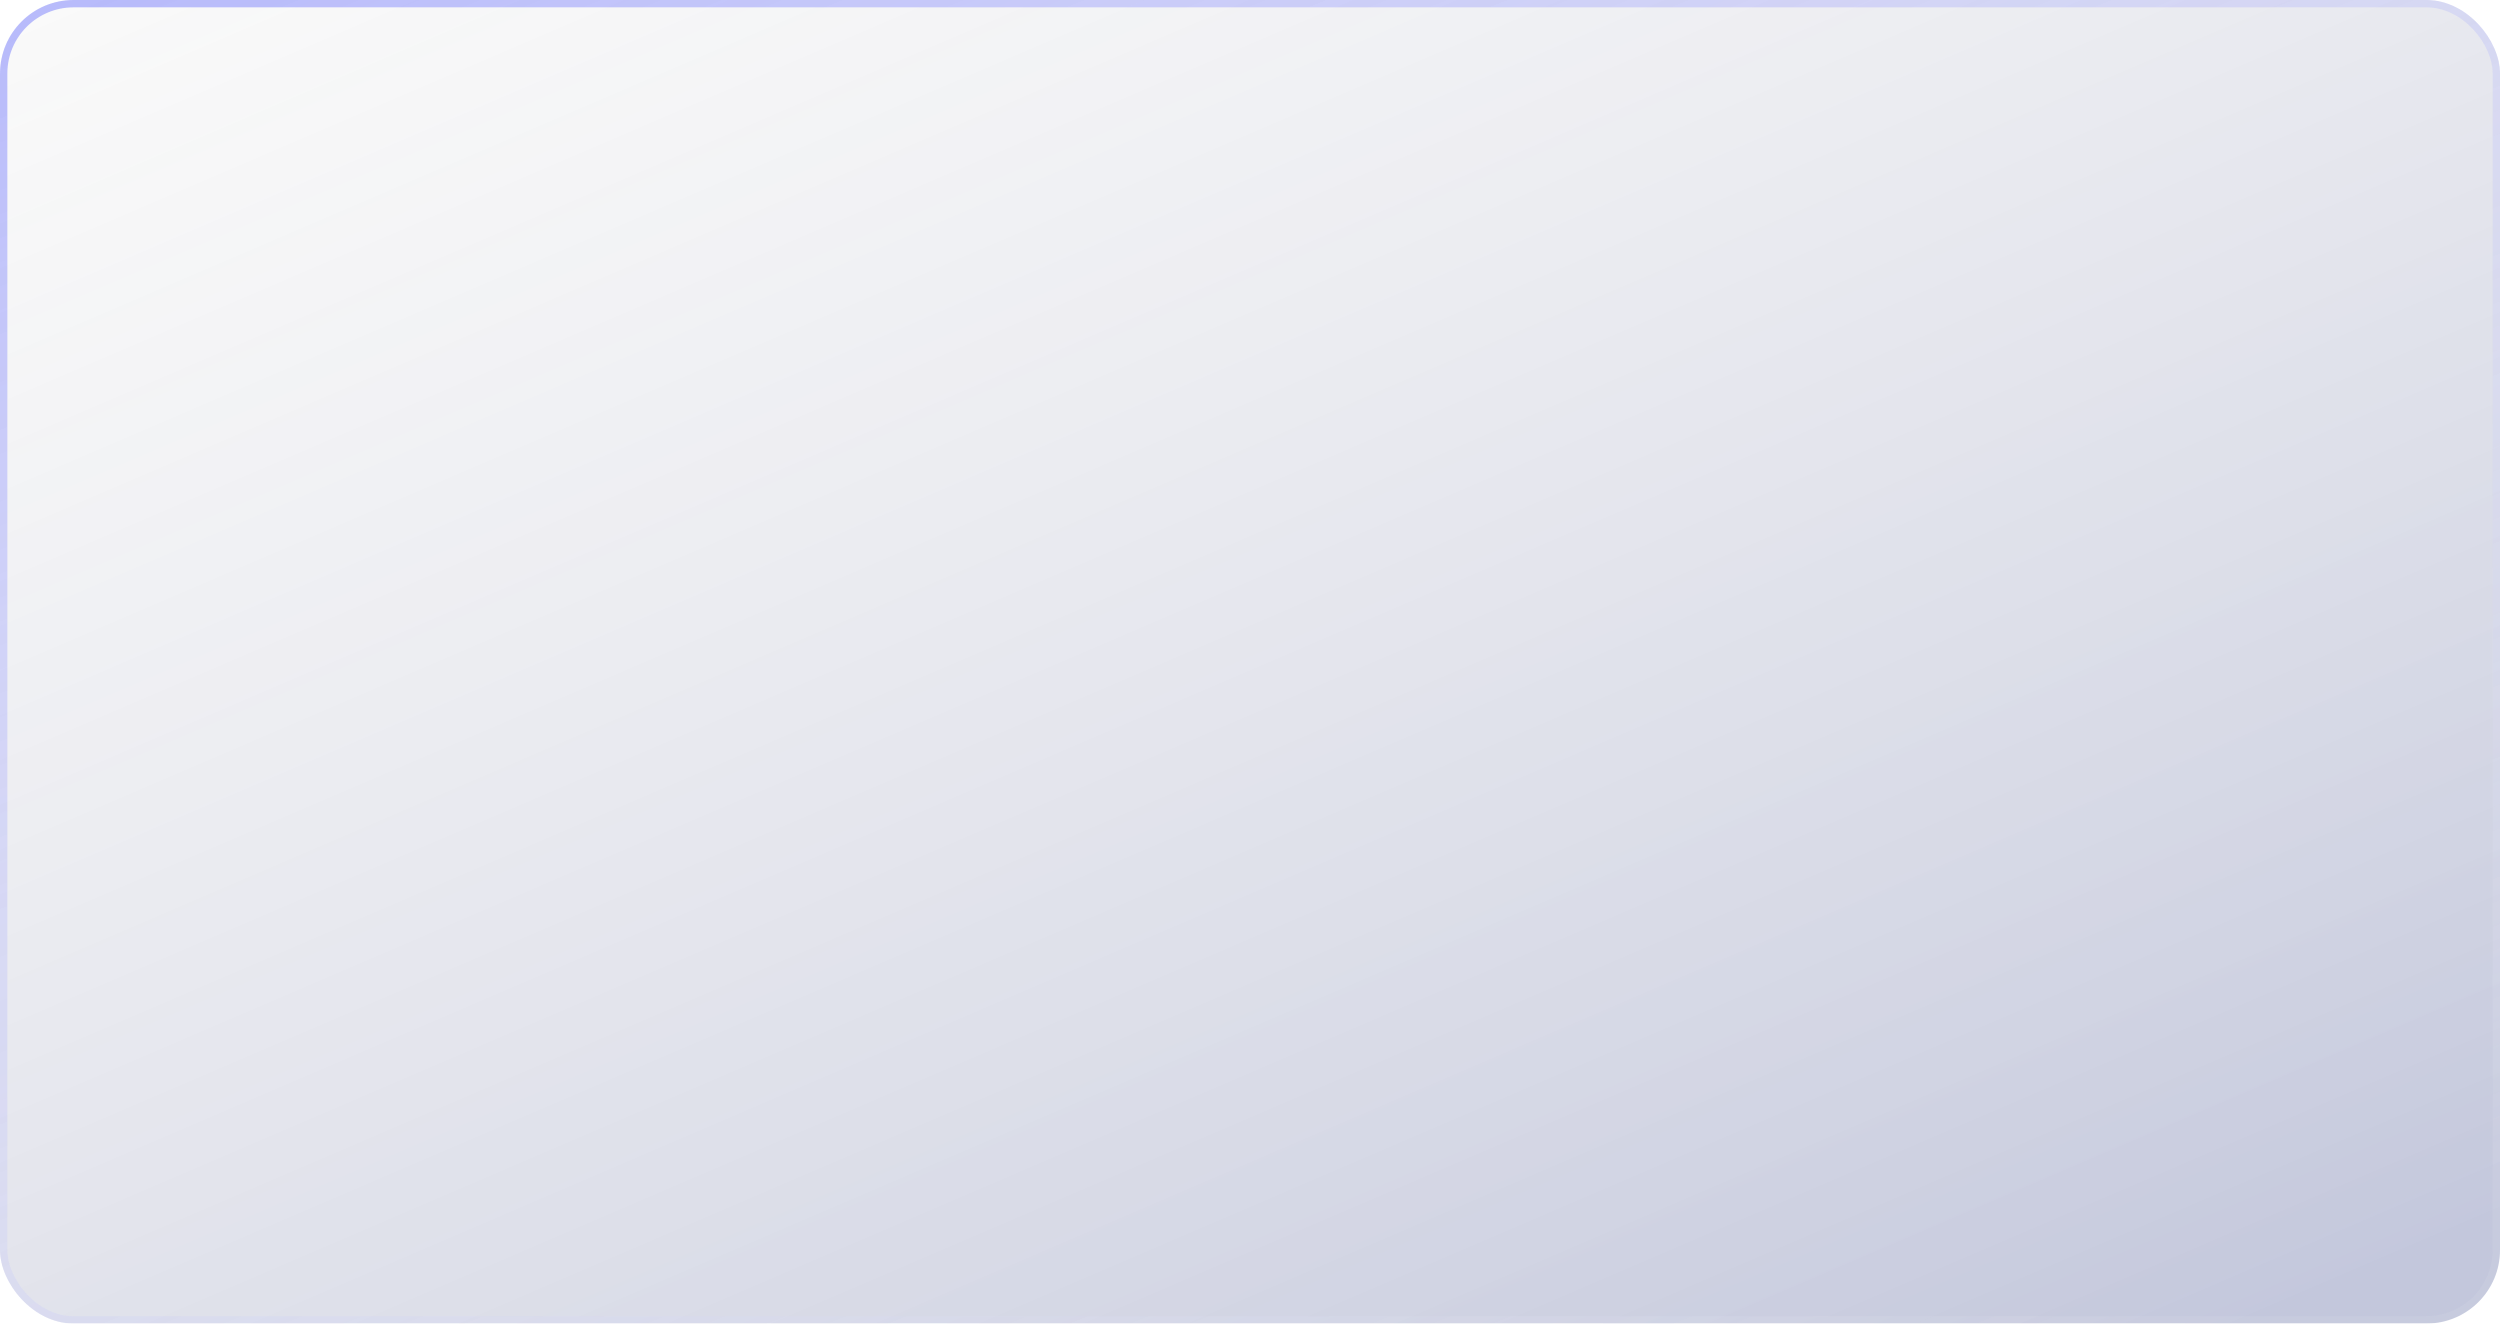 <?xml version="1.0" encoding="UTF-8"?> <svg xmlns="http://www.w3.org/2000/svg" width="340" height="180" viewBox="0 0 340 180" fill="none"> <g filter="url(#filter0_b_2227_10)"> <rect width="340" height="180" rx="10" fill="url(#paint0_linear_2227_10)"></rect> <rect x="0.5" y="0.5" width="339" height="179" rx="9.5" stroke="url(#paint1_linear_2227_10)" stroke-opacity="0.7"></rect> </g> <defs> <filter id="filter0_b_2227_10" x="-40" y="-40" width="420" height="260" filterUnits="userSpaceOnUse" color-interpolation-filters="sRGB"> <feFlood flood-opacity="0" result="BackgroundImageFix"></feFlood> <feGaussianBlur in="BackgroundImageFix" stdDeviation="20"></feGaussianBlur> <feComposite in2="SourceAlpha" operator="in" result="effect1_backgroundBlur_2227_10"></feComposite> <feBlend mode="normal" in="SourceGraphic" in2="effect1_backgroundBlur_2227_10" result="shape"></feBlend> </filter> <linearGradient id="paint0_linear_2227_10" x1="0" y1="0" x2="112.539" y2="261.853" gradientUnits="userSpaceOnUse"> <stop stop-color="#C9C9C9" stop-opacity="0.1"></stop> <stop offset="1" stop-color="#3A478B" stop-opacity="0.3"></stop> </linearGradient> <linearGradient id="paint1_linear_2227_10" x1="11.083" y1="-2.61092e-06" x2="110.685" y2="251.284" gradientUnits="userSpaceOnUse"> <stop stop-color="#5D64FD" stop-opacity="0.6"></stop> <stop offset="1" stop-color="white" stop-opacity="0.1"></stop> </linearGradient> </defs> </svg> 